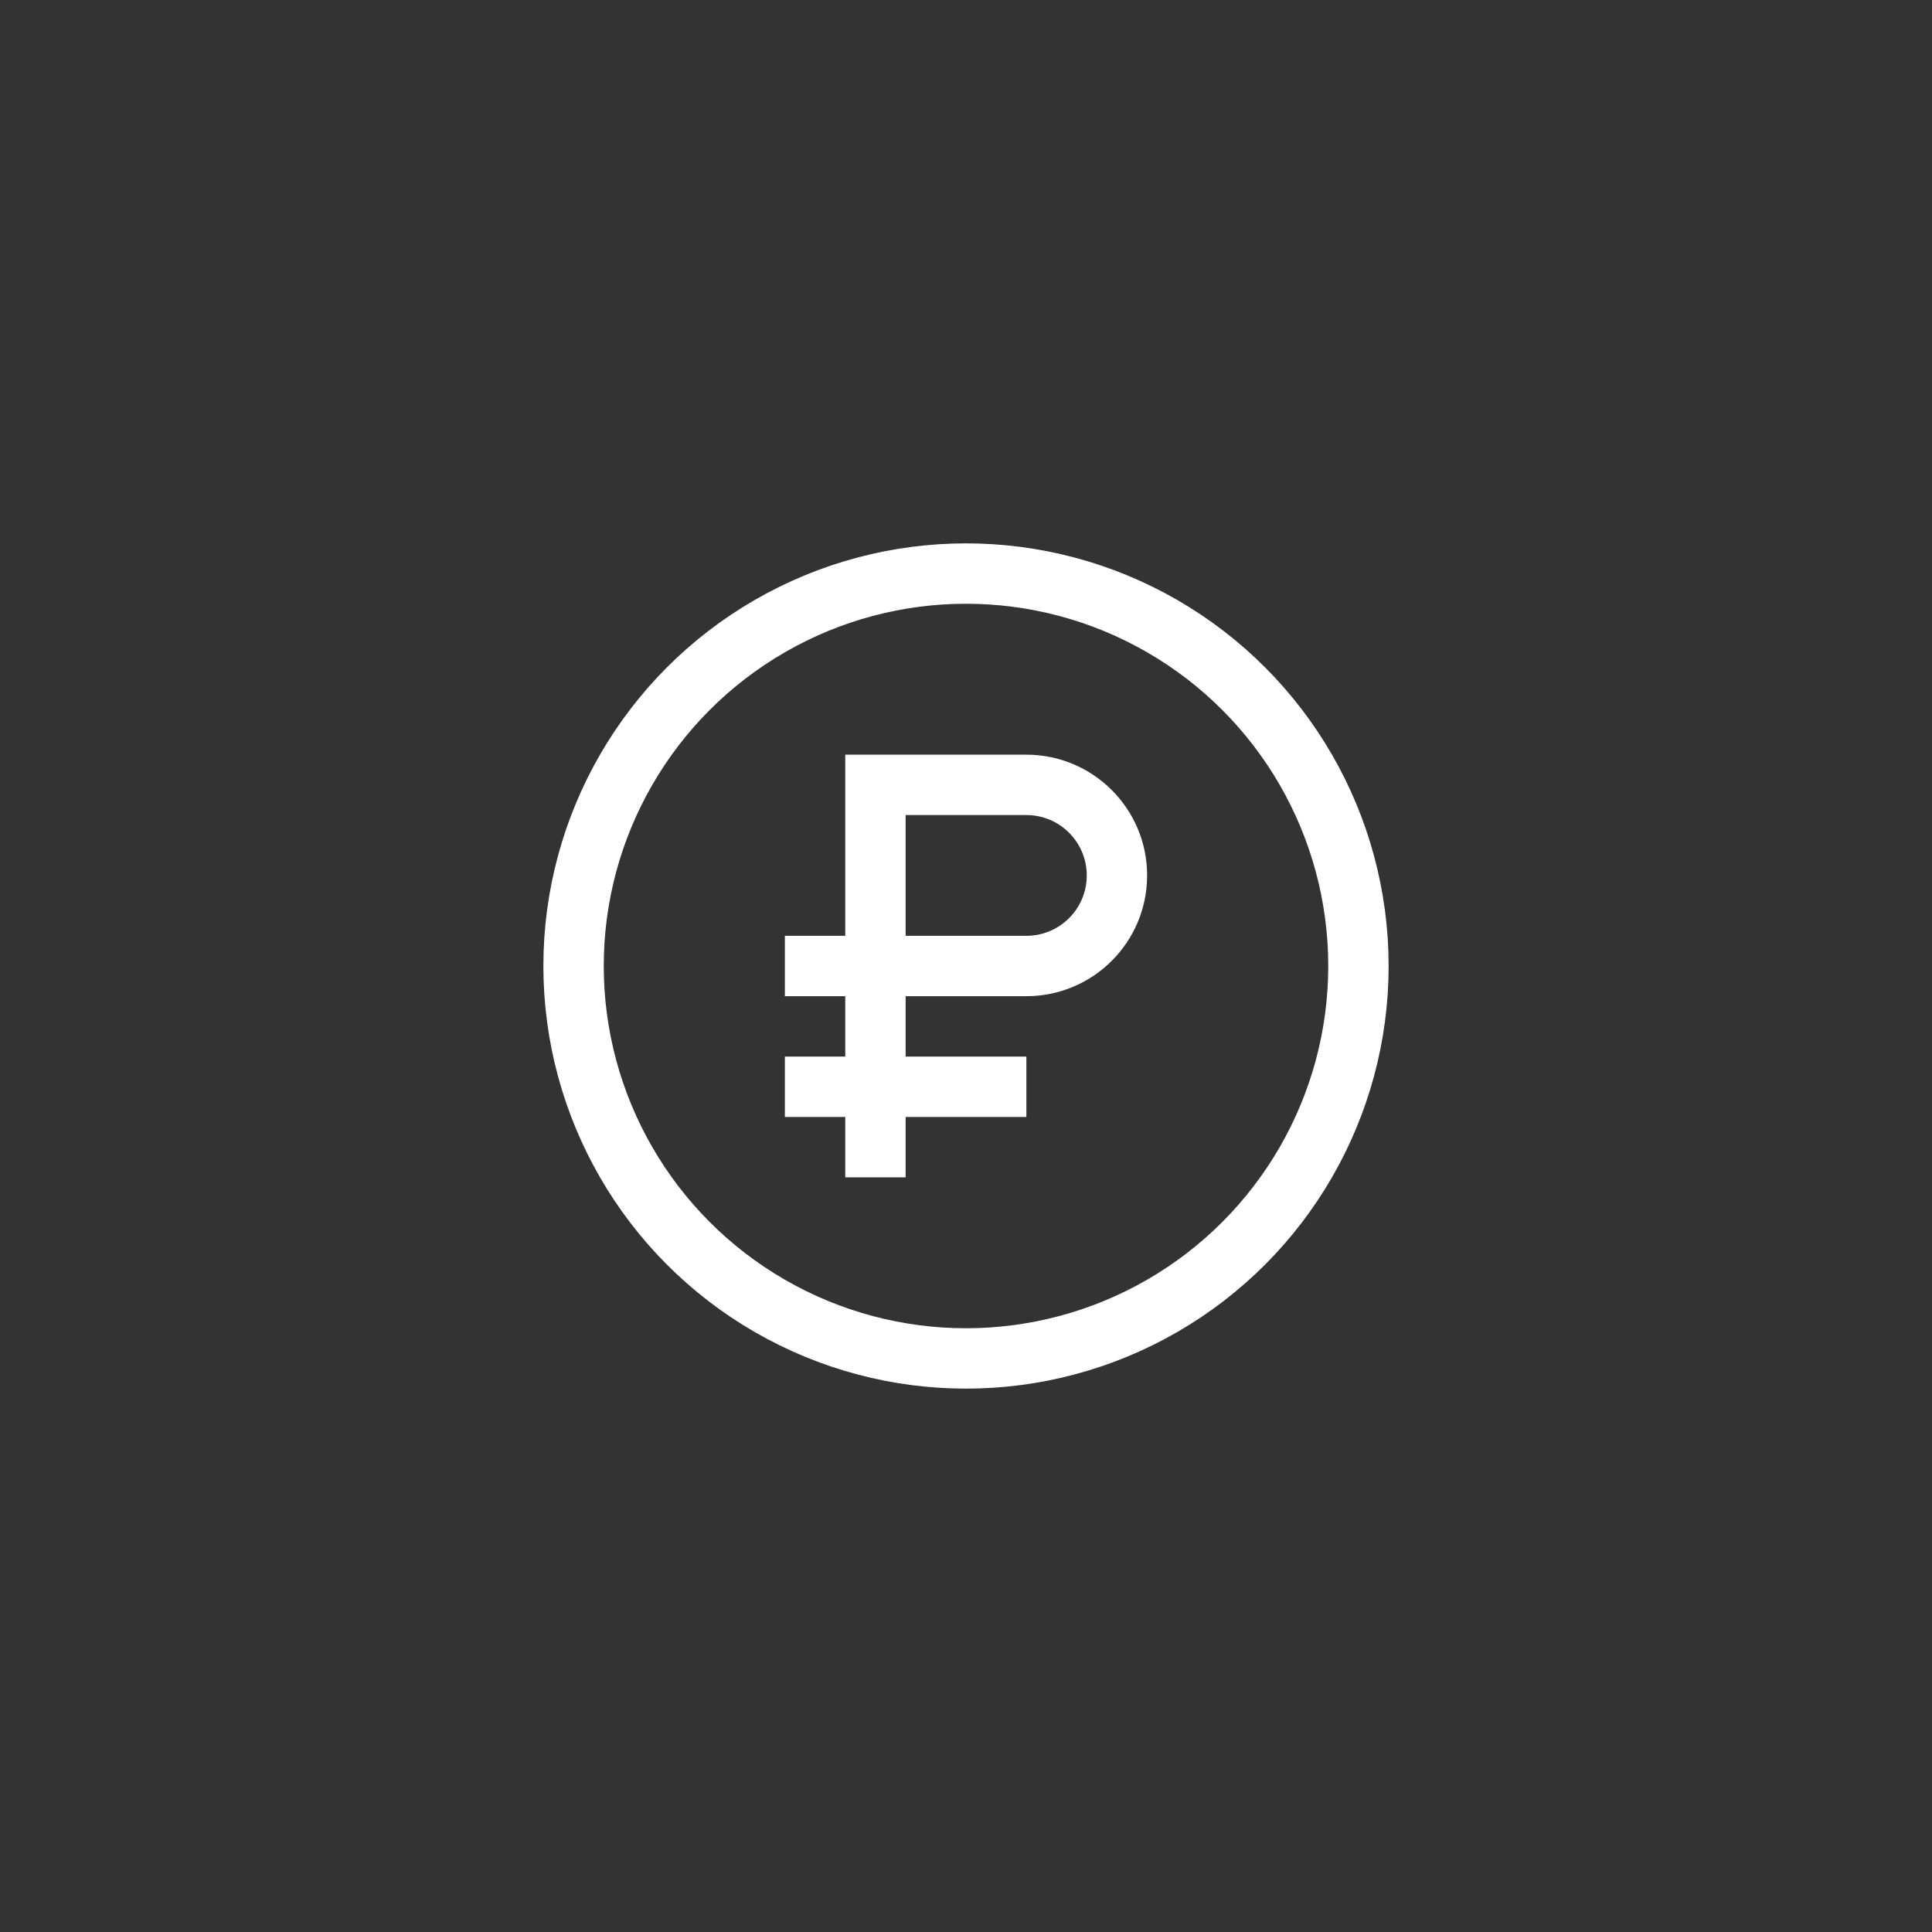 <svg width="64" height="64" viewBox="0 0 64 64" fill="none" xmlns="http://www.w3.org/2000/svg">
<rect x="0" y="0" width="64" height="64" fill="#333333" stroke="none"/>
<circle cx="32" cy="32" r="13" stroke="white" stroke-width="2"/>
<path fill-rule="evenodd" clip-rule="evenodd" d="M28 31V27V25H30H34C36.209 25 38 26.791 38 29C38 31.209 36.209 33 34 33H30V35H34V37H30V39H28V37H26V35H28V33H26V31H28ZM30 31H34C35.105 31 36 30.105 36 29C36 27.895 35.105 27 34 27H30V31Z" fill="white"/>

</svg>
